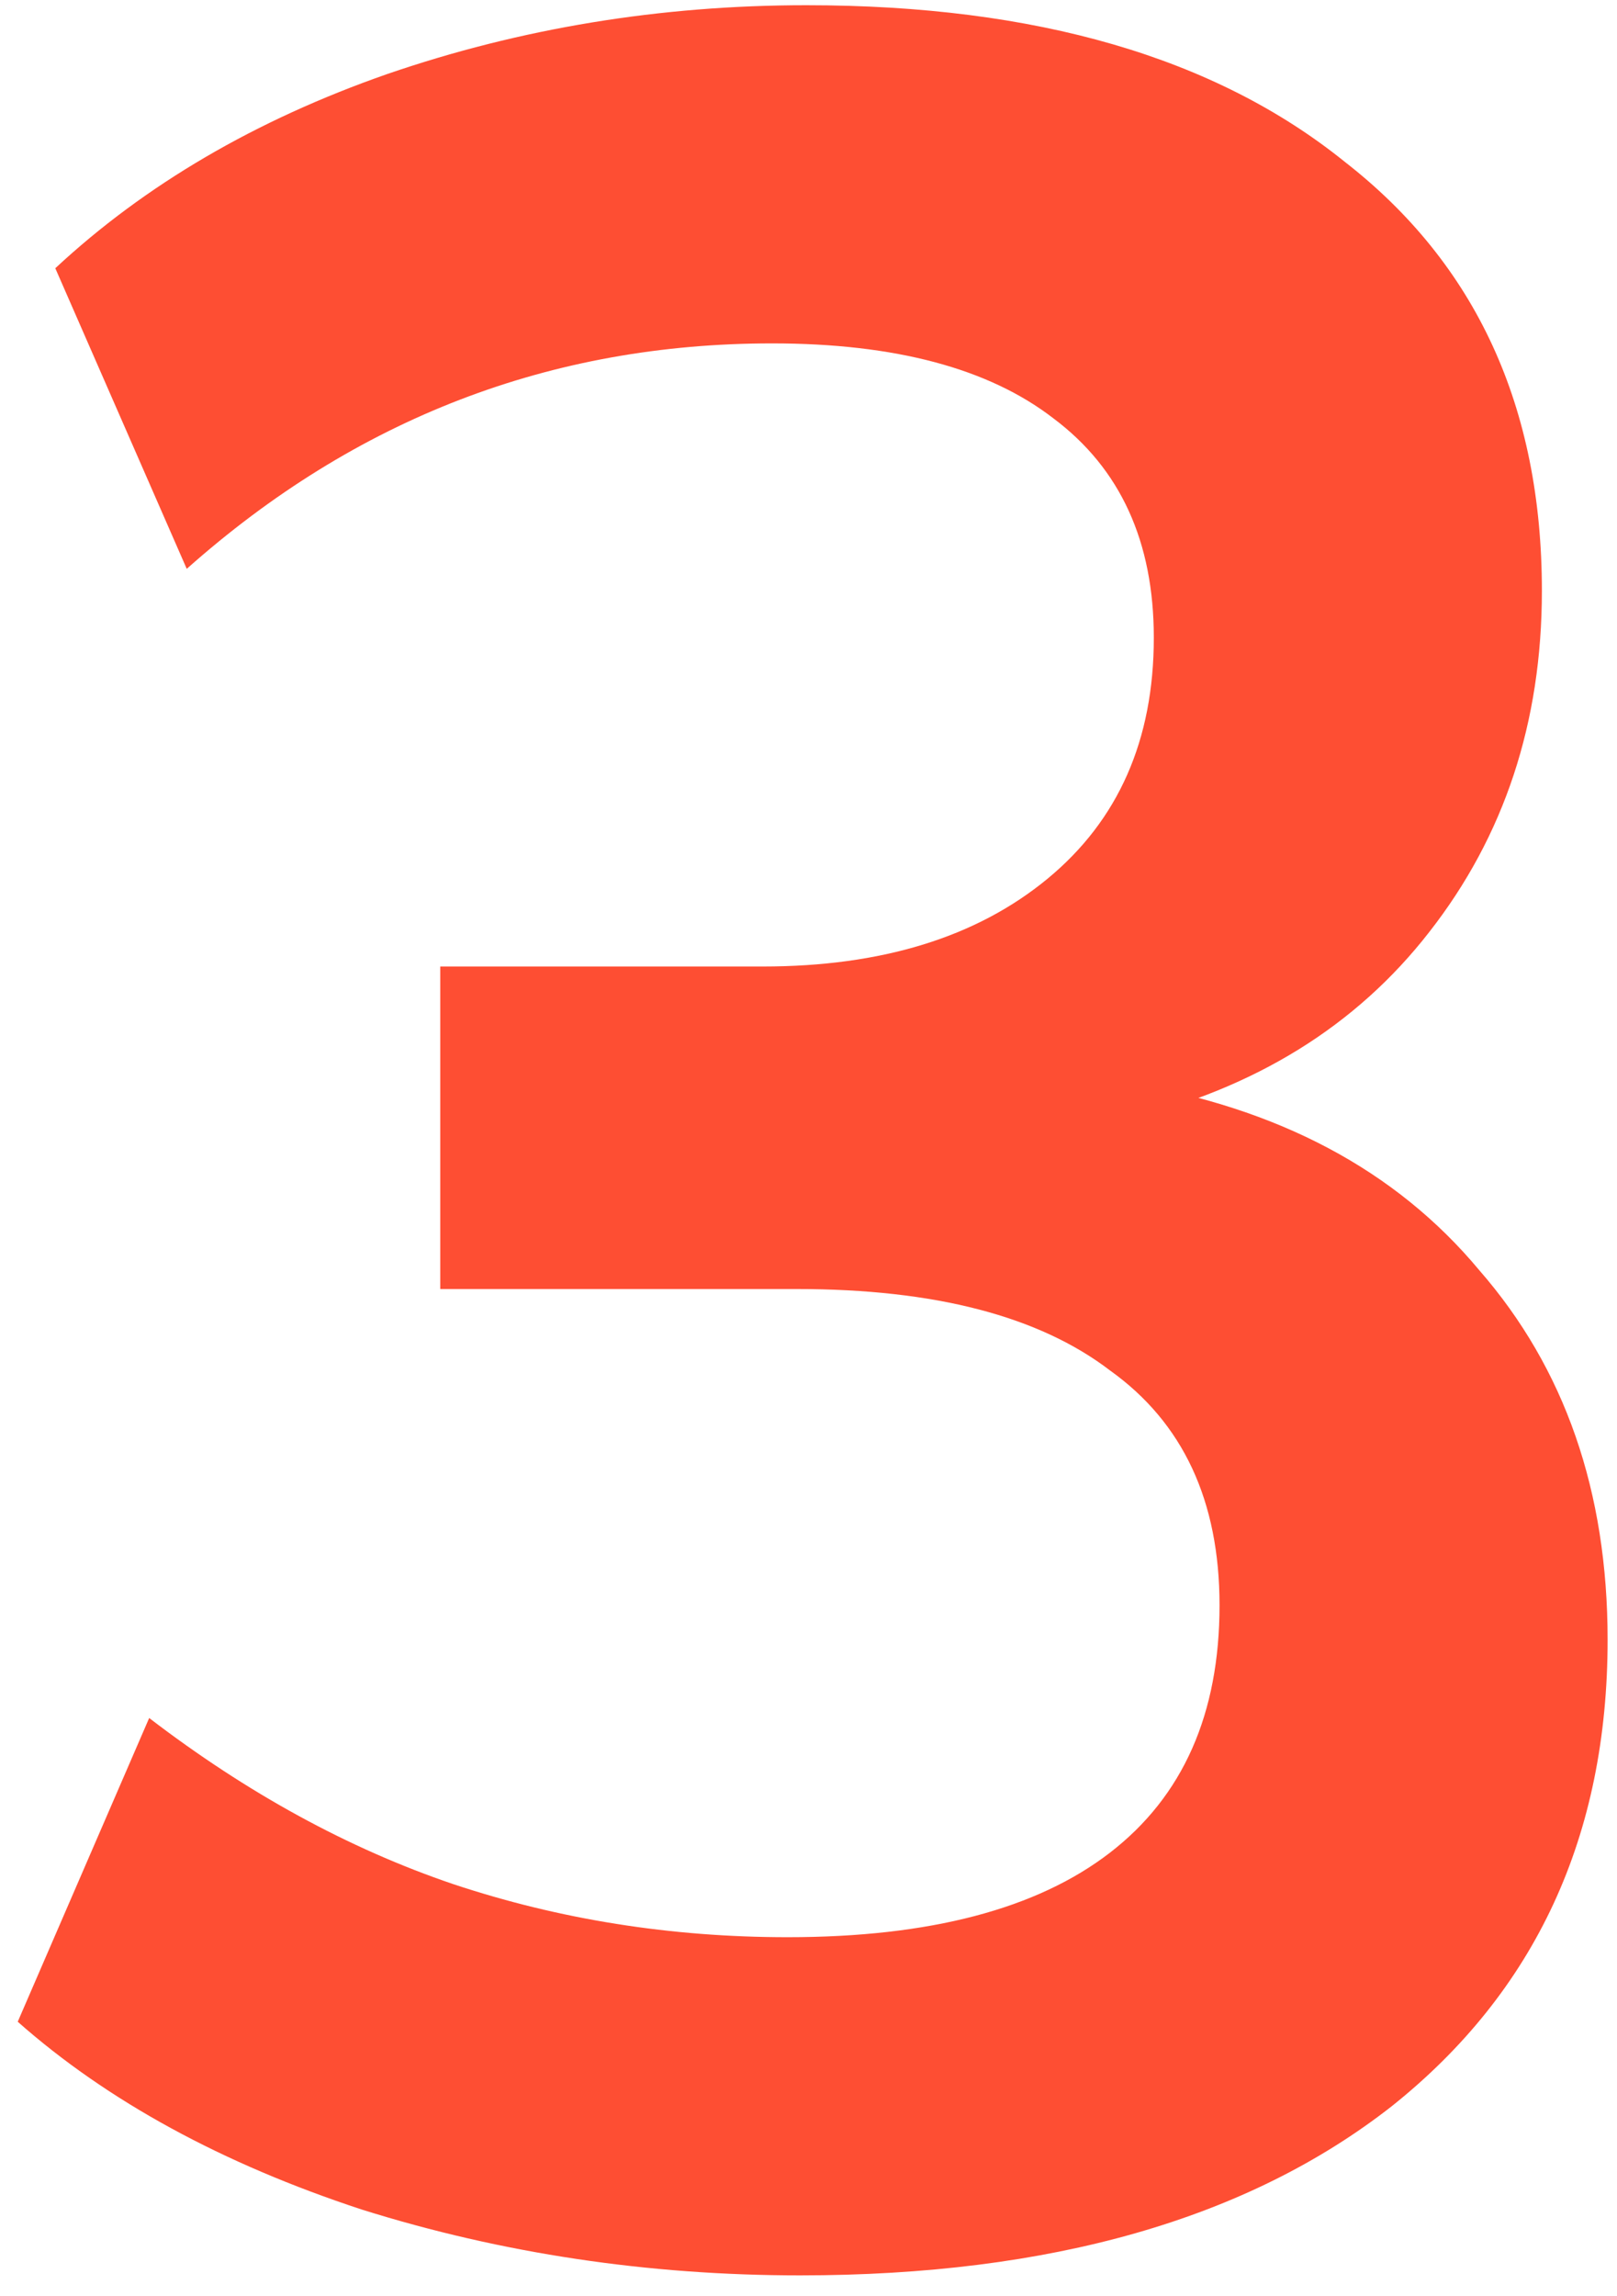 <?xml version="1.0" encoding="UTF-8"?>
<svg xmlns="http://www.w3.org/2000/svg" width="31" height="44" viewBox="0 0 31 44" fill="none">
  <path d="M15.34 43.6C12.42 43.6 9.62 43.18 6.94 42.34C4.26 41.46 2.06 40.26 0.34 38.74L2.86 32.92C4.74 34.36 6.68 35.42 8.68 36.1C10.72 36.78 12.86 37.12 15.1 37.12C17.82 37.12 19.88 36.58 21.28 35.5C22.68 34.42 23.38 32.84 23.38 30.76C23.38 28.76 22.68 27.26 21.28 26.26C19.92 25.22 17.92 24.7 15.28 24.7H8.44V18.52H14.62C16.9 18.52 18.72 17.96 20.08 16.84C21.44 15.72 22.12 14.18 22.12 12.22C22.12 10.38 21.48 8.98 20.2 8.02C18.96 7.06 17.16 6.58 14.8 6.58C10.56 6.58 6.82 8.02 3.58 10.9L1.06 5.14C2.78 3.54 4.9 2.3 7.42 1.42C9.98 0.54 12.66 0.1 15.46 0.1C19.86 0.1 23.3 1.1 25.78 3.1C28.3 5.06 29.56 7.8 29.56 11.32C29.56 13.84 28.84 16.02 27.4 17.86C26 19.66 24.06 20.86 21.58 21.46V20.74C24.5 21.22 26.76 22.42 28.36 24.34C30 26.22 30.82 28.58 30.82 31.42C30.82 35.18 29.44 38.16 26.68 40.36C23.92 42.52 20.14 43.6 15.34 43.6Z" fill="#FE4E33"></path>
</svg>
